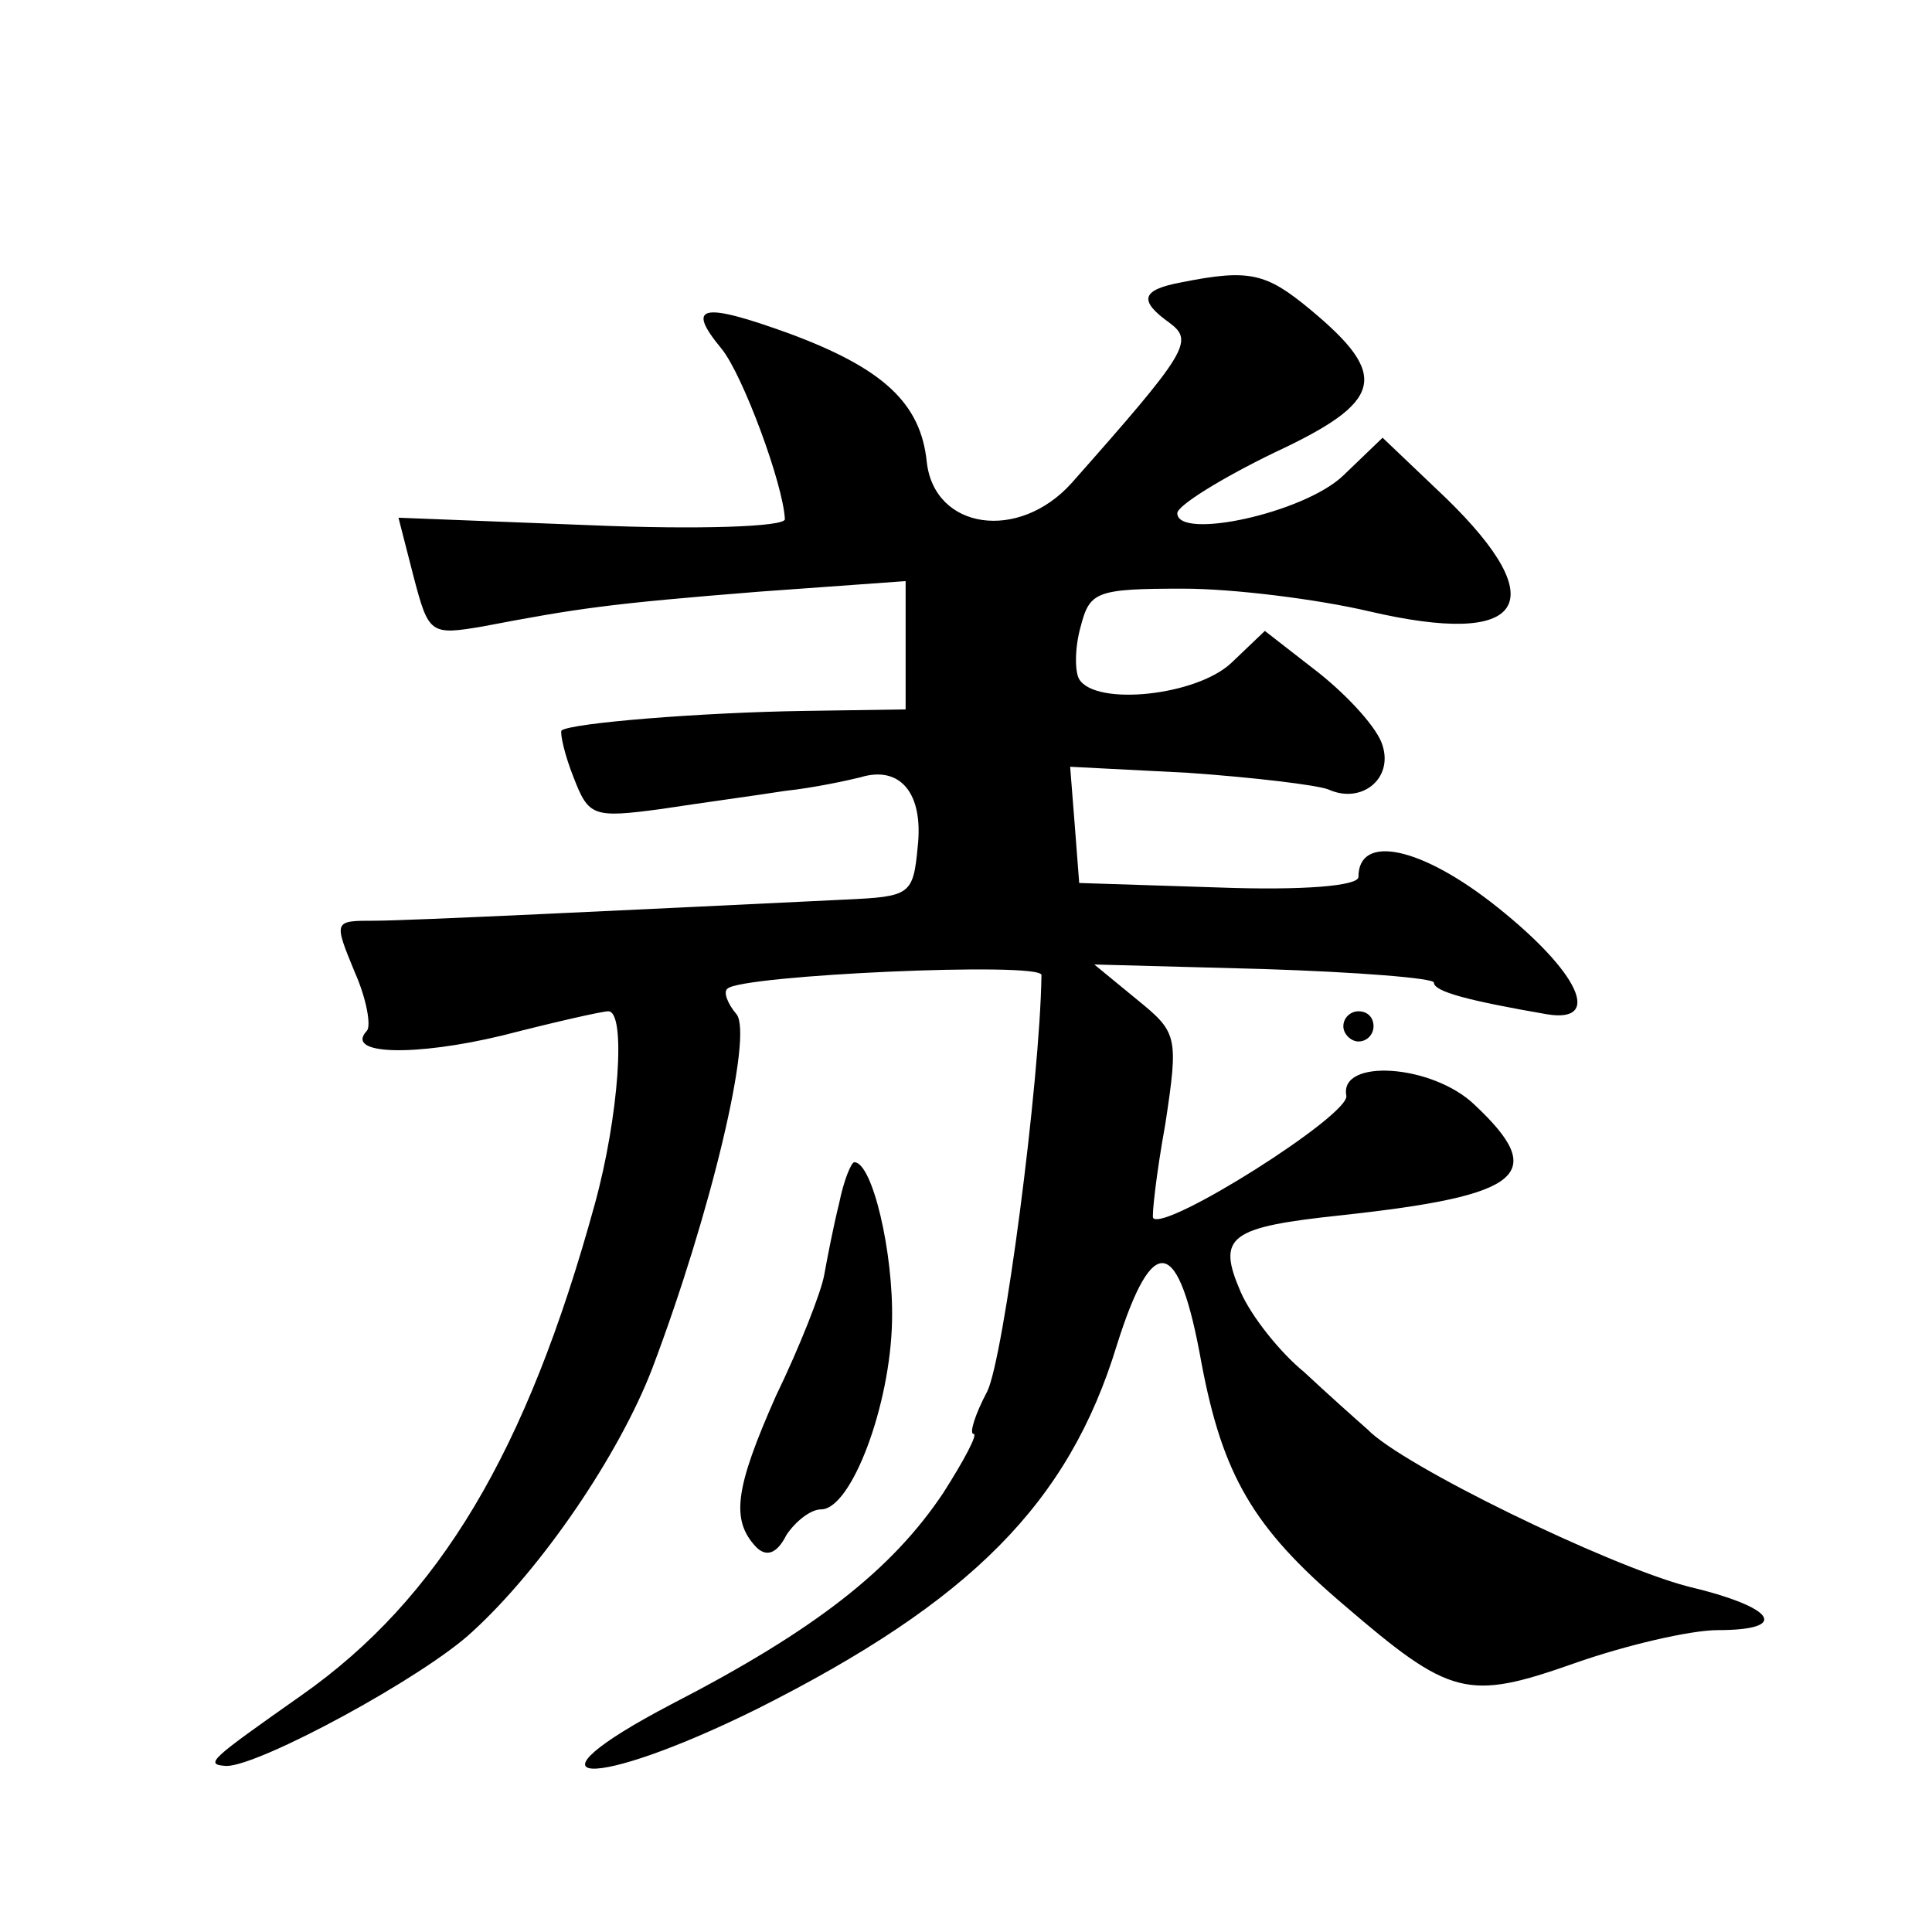<?xml version="1.0" standalone="no"?>
<!DOCTYPE svg PUBLIC "-//W3C//DTD SVG 20010904//EN"
 "http://www.w3.org/TR/2001/REC-SVG-20010904/DTD/svg10.dtd">
<svg version="1.0" xmlns="http://www.w3.org/2000/svg"
 width="128pt" height="128pt" viewBox="0 0 128 128"
 preserveAspectRatio="xMidYMid meet">
<g transform="translate(0,128) scale(0.1,-0.1)"
fill="#0" stroke="none">
<path d="M783 1093 c-27 -5 -29 -12 -8 -27 16 -12 12 -19 -65 -106 -35 -39 -91
-31 -96 14 -4 39 -29 62 -91 85 -58 21 -69 19 -45 -10 14 -17 41 -90 42 -113 0
-5 -57 -7 -128 -4 l-128 5 10 -39 c10 -38 11 -39 46 -33 63 12 83 15 183 23 l97
7 0 -42 0 -43 -67 -1 c-68 -1 -155 -8 -161 -13 -1 -2 2 -16 8 -31 10 -26 13 -27
58 -21 26 4 63 9 82 12 19 2 42 7 50 9 26 8 42 -10 38 -46 -3 -32 -5 -33 -48 -35
-145 -7 -289 -14 -312 -14 -27 0 -27 0 -13 -34 8 -18 11 -36 8 -39 -15 -16 32 -17
90 -3 35 9 66 16 70 16 12 0 7 -70 -9 -128 -45 -164 -103 -261 -194 -325 -61 -43
-65 -46 -50 -47 22 0 131 59 163 89 46 42 97 117 119 174 39 103 67 221 56 235
-6 7 -9 15 -6 17 9 9 208 18 208 9 -1 -71 -25 -254 -36 -276 -8 -15 -12 -28 -9
-28 3 0 -6 -17 -20 -39 -34 -51 -85 -91 -180 -140 -105 -55 -54 -58 57 -3 141 71
206 136 238 241 24 76 41 72 56 -12 14 -74 34 -109 94 -160 71 -61 82 -64 153 -39
34 12 77 22 95 22 48 0 39 15 -20 29 -53 14 -189 80 -212 104 -8 7 -27 24 -42 38
-16 13 -35 37 -42 53 -16 37 -8 43 68 51 119 13 136 27 87 73 -28 27 -90 31 -85
6 2 -13 -120 -90 -128 -81 -1 1 2 29 8 62 9 59 8 61 -19 83 l-28 23 112 -3 c62
-2 113 -6 113 -9 0 -6 23 -12 75 -21 37 -6 21 28 -33 71 -50 40 -92 49 -92 20 0
-6 -37 -9 -92 -7 l-93 3 -3 39 -3 38 78 -4 c43 -3 85 -8 93 -11 22 -10 43 7 36
29 -3 11 -22 32 -42 48 l-36 28 -22 -21 c-23 -22 -90 -29 -101 -11 -3 5 -3 21 1
35 6 23 10 25 68 25 33 0 89 -7 123 -15 103 -24 123 5 51 75 l-42 40 -26 -25 c-26
-25 -110 -43 -110 -25 0 5 29 23 64 40 73 34 77 51 24 95 -29 24 -40 27 -85 18z
M890 600 c0 -5 5 -10 10 -10 6 0 10 5 10 10 0 6 -4 10 -10 10 -5 0 -10 -4 -10 -10z
M556 483 c-4 -16 -8 -37 -10 -48 -2 -11 -16 -47 -32 -80 -27 -61 -30 -82 -13 -100
7 -7 14 -4 20 8 6 9 16 17 23 17 20 0 46 69 47 125 1 45 -13 105 -25 105 -2 0 -7
-12 -10 -27z"/>
</g>
</svg>
